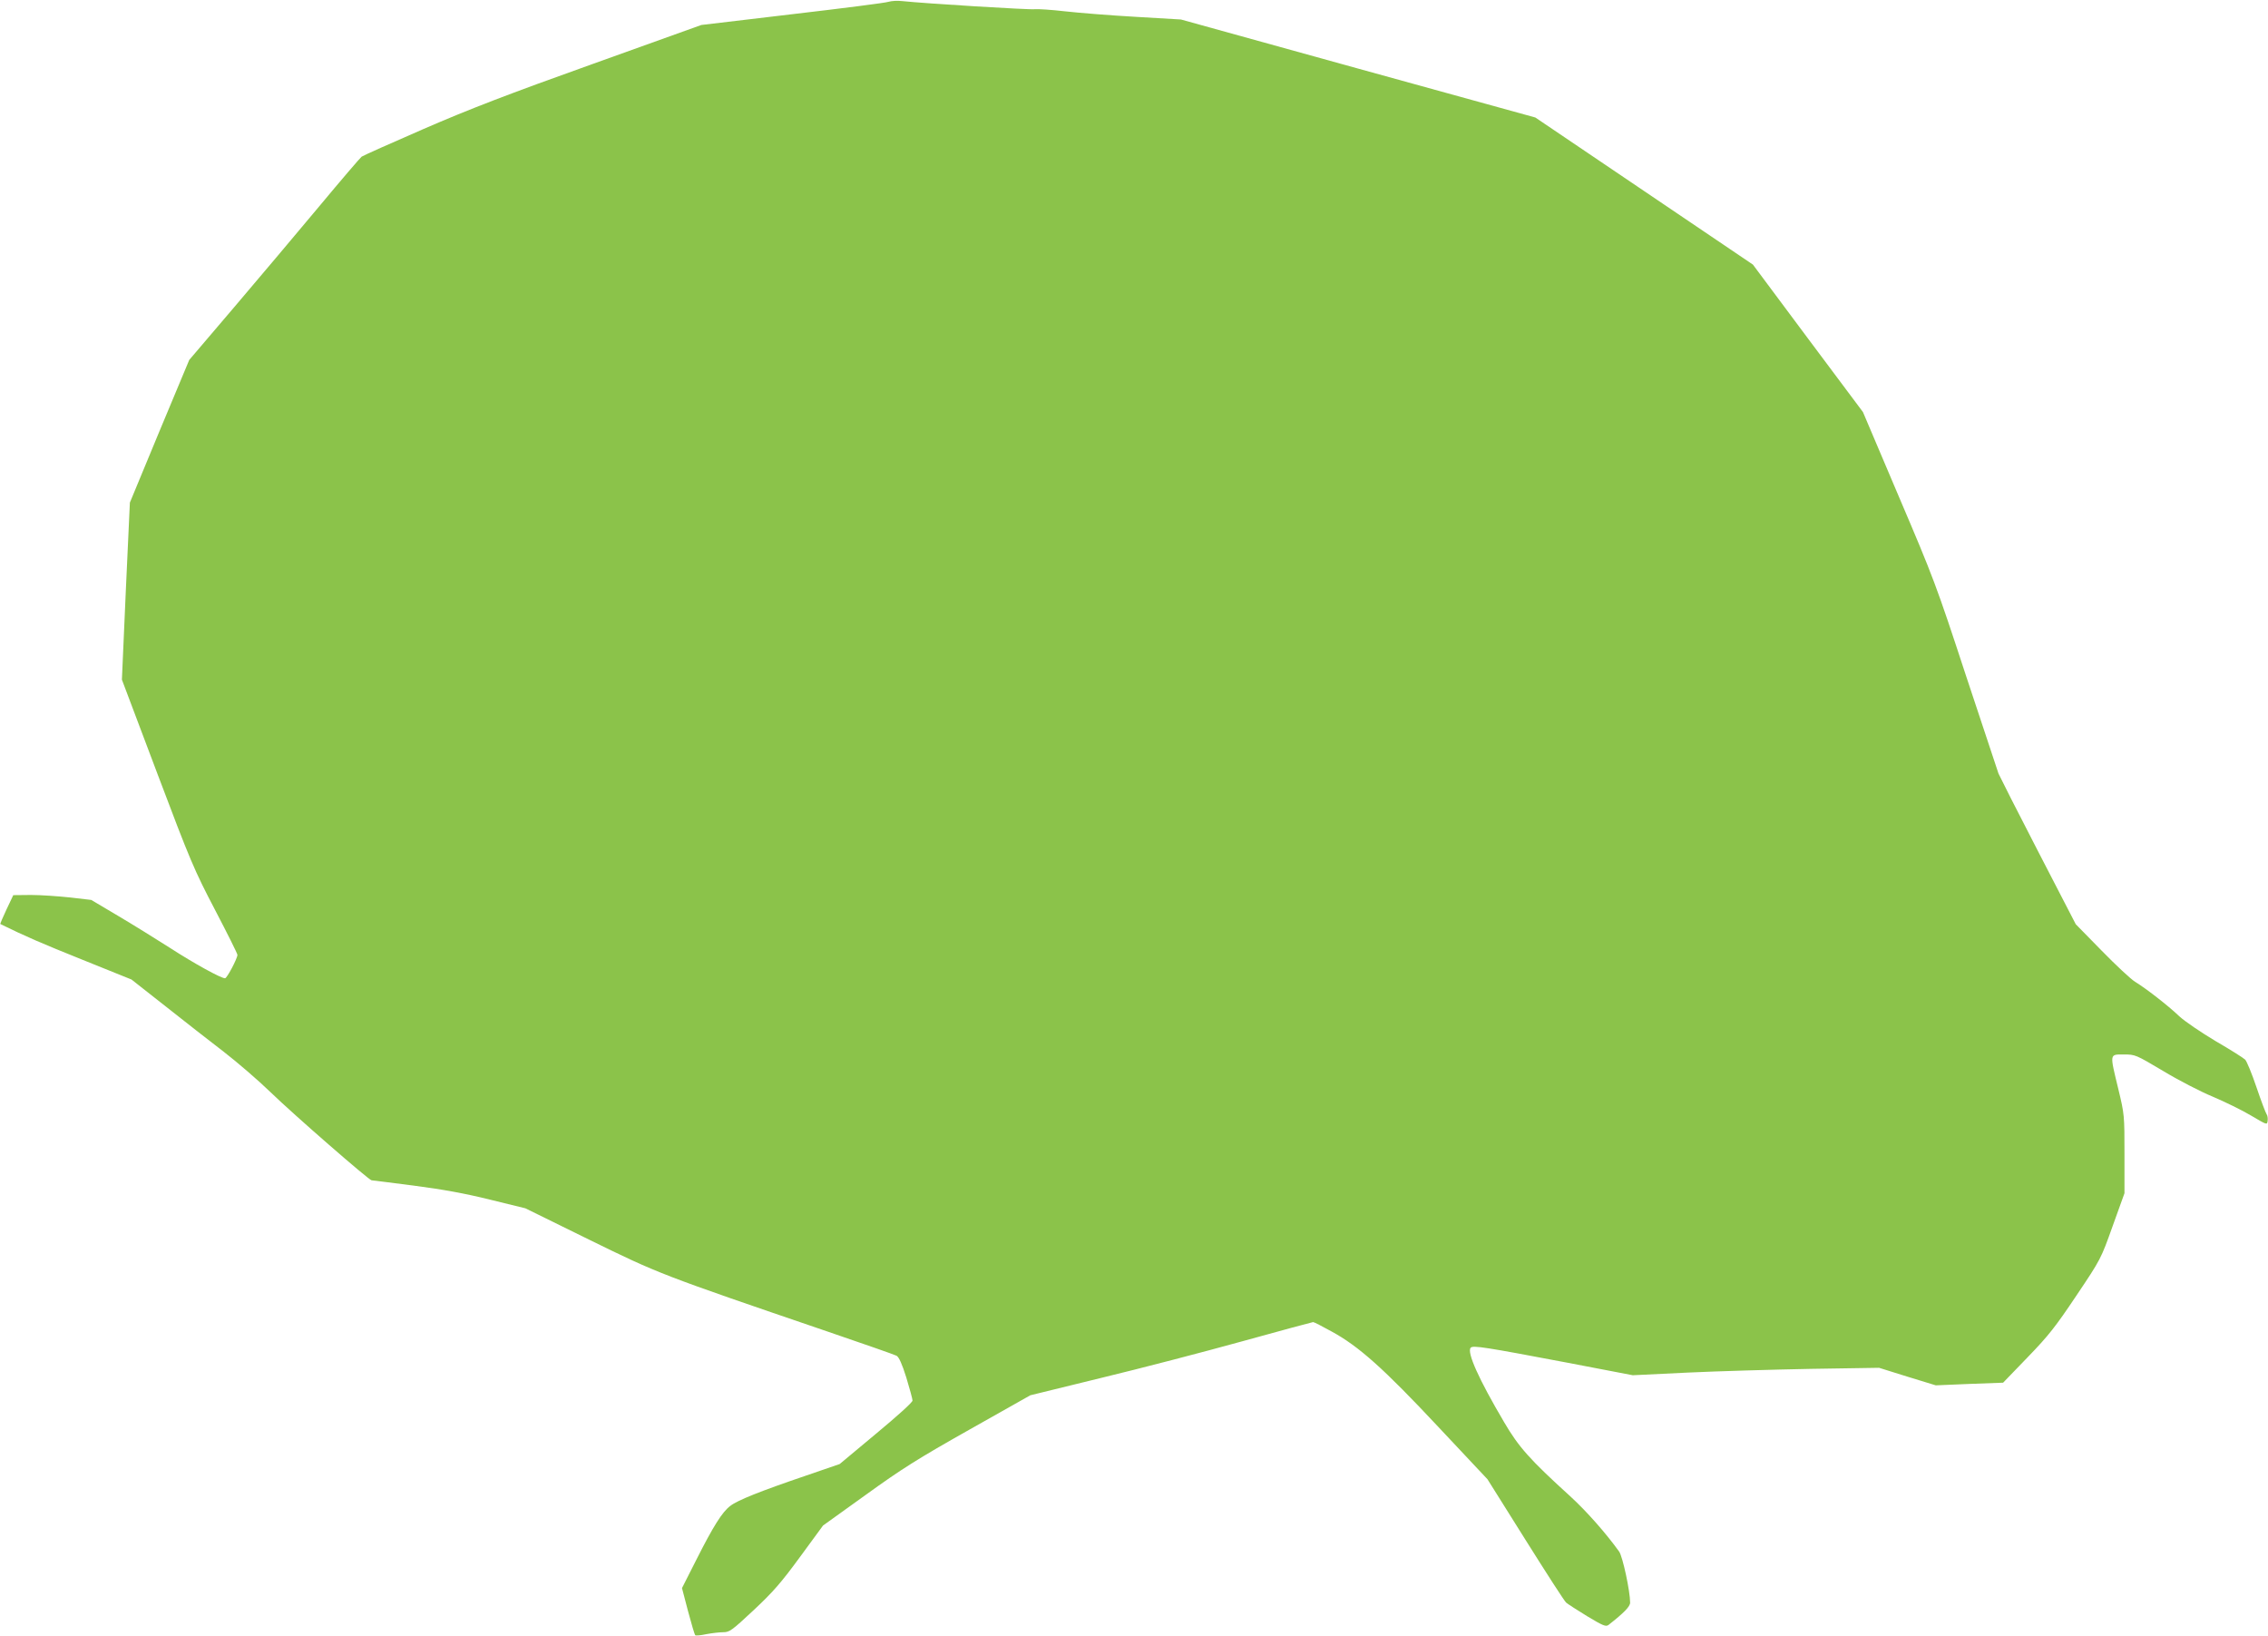 <?xml version="1.0" standalone="no"?>
<!DOCTYPE svg PUBLIC "-//W3C//DTD SVG 20010904//EN"
 "http://www.w3.org/TR/2001/REC-SVG-20010904/DTD/svg10.dtd">
<svg version="1.0" xmlns="http://www.w3.org/2000/svg"
 width="1280pt" height="923pt" viewBox="0 0 1280 923"
 preserveAspectRatio="xMidYMid meet">
<g transform="translate(0,923) scale(0.1,-0.1)"
fill="#8bc34a" stroke="none">
<path d="M5015 9220 c-16 -6 -261 -37 -543 -70 l-514 -61 -616 -221 c-476
-170 -694 -254 -952 -366 -184 -80 -341 -150 -349 -156 -8 -6 -116 -132 -240
-281 -124 -148 -339 -404 -479 -568 l-254 -298 -168 -402 -167 -403 -23 -499
-22 -500 200 -530 c188 -498 208 -544 326 -770 69 -132 126 -246 126 -253 0
-20 -59 -132 -70 -132 -23 0 -174 83 -310 171 -80 51 -212 133 -295 182 l-150
89 -120 14 c-66 7 -165 14 -220 14 l-100 -1 -38 -80 c-21 -45 -37 -82 -35 -83
140 -69 233 -109 462 -201 l278 -112 192 -151 c105 -83 253 -199 329 -257 75
-58 195 -161 265 -229 129 -125 555 -496 569 -496 5 0 112 -14 238 -30 162
-21 289 -44 430 -79 l200 -49 360 -177 c394 -193 398 -195 1353 -521 199 -68
371 -128 382 -134 13 -7 31 -46 55 -123 19 -63 35 -121 35 -130 0 -10 -89 -90
-206 -187 l-205 -171 -192 -66 c-253 -86 -384 -138 -425 -170 -46 -34 -97
-116 -193 -306 l-80 -158 34 -130 c19 -71 37 -133 41 -136 3 -3 31 -1 62 6 32
6 75 11 96 11 35 0 49 10 172 125 110 103 155 155 262 301 l129 176 241 173
c202 146 294 204 585 368 l344 194 400 98 c220 53 577 146 794 206 217 60 398
109 402 109 5 0 52 -24 104 -53 153 -83 294 -209 602 -538 l278 -296 214 -341
c118 -188 221 -348 230 -355 9 -8 62 -42 119 -77 90 -54 105 -60 120 -49 88
69 122 104 122 126 0 64 -42 260 -62 288 -73 102 -184 228 -276 312 -229 208
-291 278 -373 418 -144 244 -211 394 -189 420 12 15 80 4 550 -85 l365 -70
310 15 c171 8 483 17 695 21 l385 6 160 -50 160 -49 190 8 190 7 139 144 c119
123 157 172 275 348 137 204 138 206 204 391 l67 186 0 221 c0 218 0 223 -35
368 -49 202 -50 194 31 194 65 0 67 -1 222 -93 86 -52 212 -117 280 -145 68
-29 165 -76 215 -106 92 -54 92 -55 95 -30 2 14 -1 31 -6 37 -5 7 -31 75 -57
152 -26 77 -55 147 -64 156 -9 9 -83 56 -166 104 -82 49 -175 112 -205 140
-65 62 -192 160 -250 195 -23 14 -108 93 -188 175 l-147 150 -212 410 c-117
226 -217 424 -224 440 -6 17 -89 267 -185 557 -165 503 -182 548 -377 1005
l-203 478 -311 416 -310 416 -614 415 -614 415 -1000 276 -1000 277 -255 15
c-140 8 -319 22 -398 31 -78 9 -156 14 -173 12 -27 -4 -616 32 -749 46 -25 3
-58 1 -75 -4z"/>
</g>
</svg>
